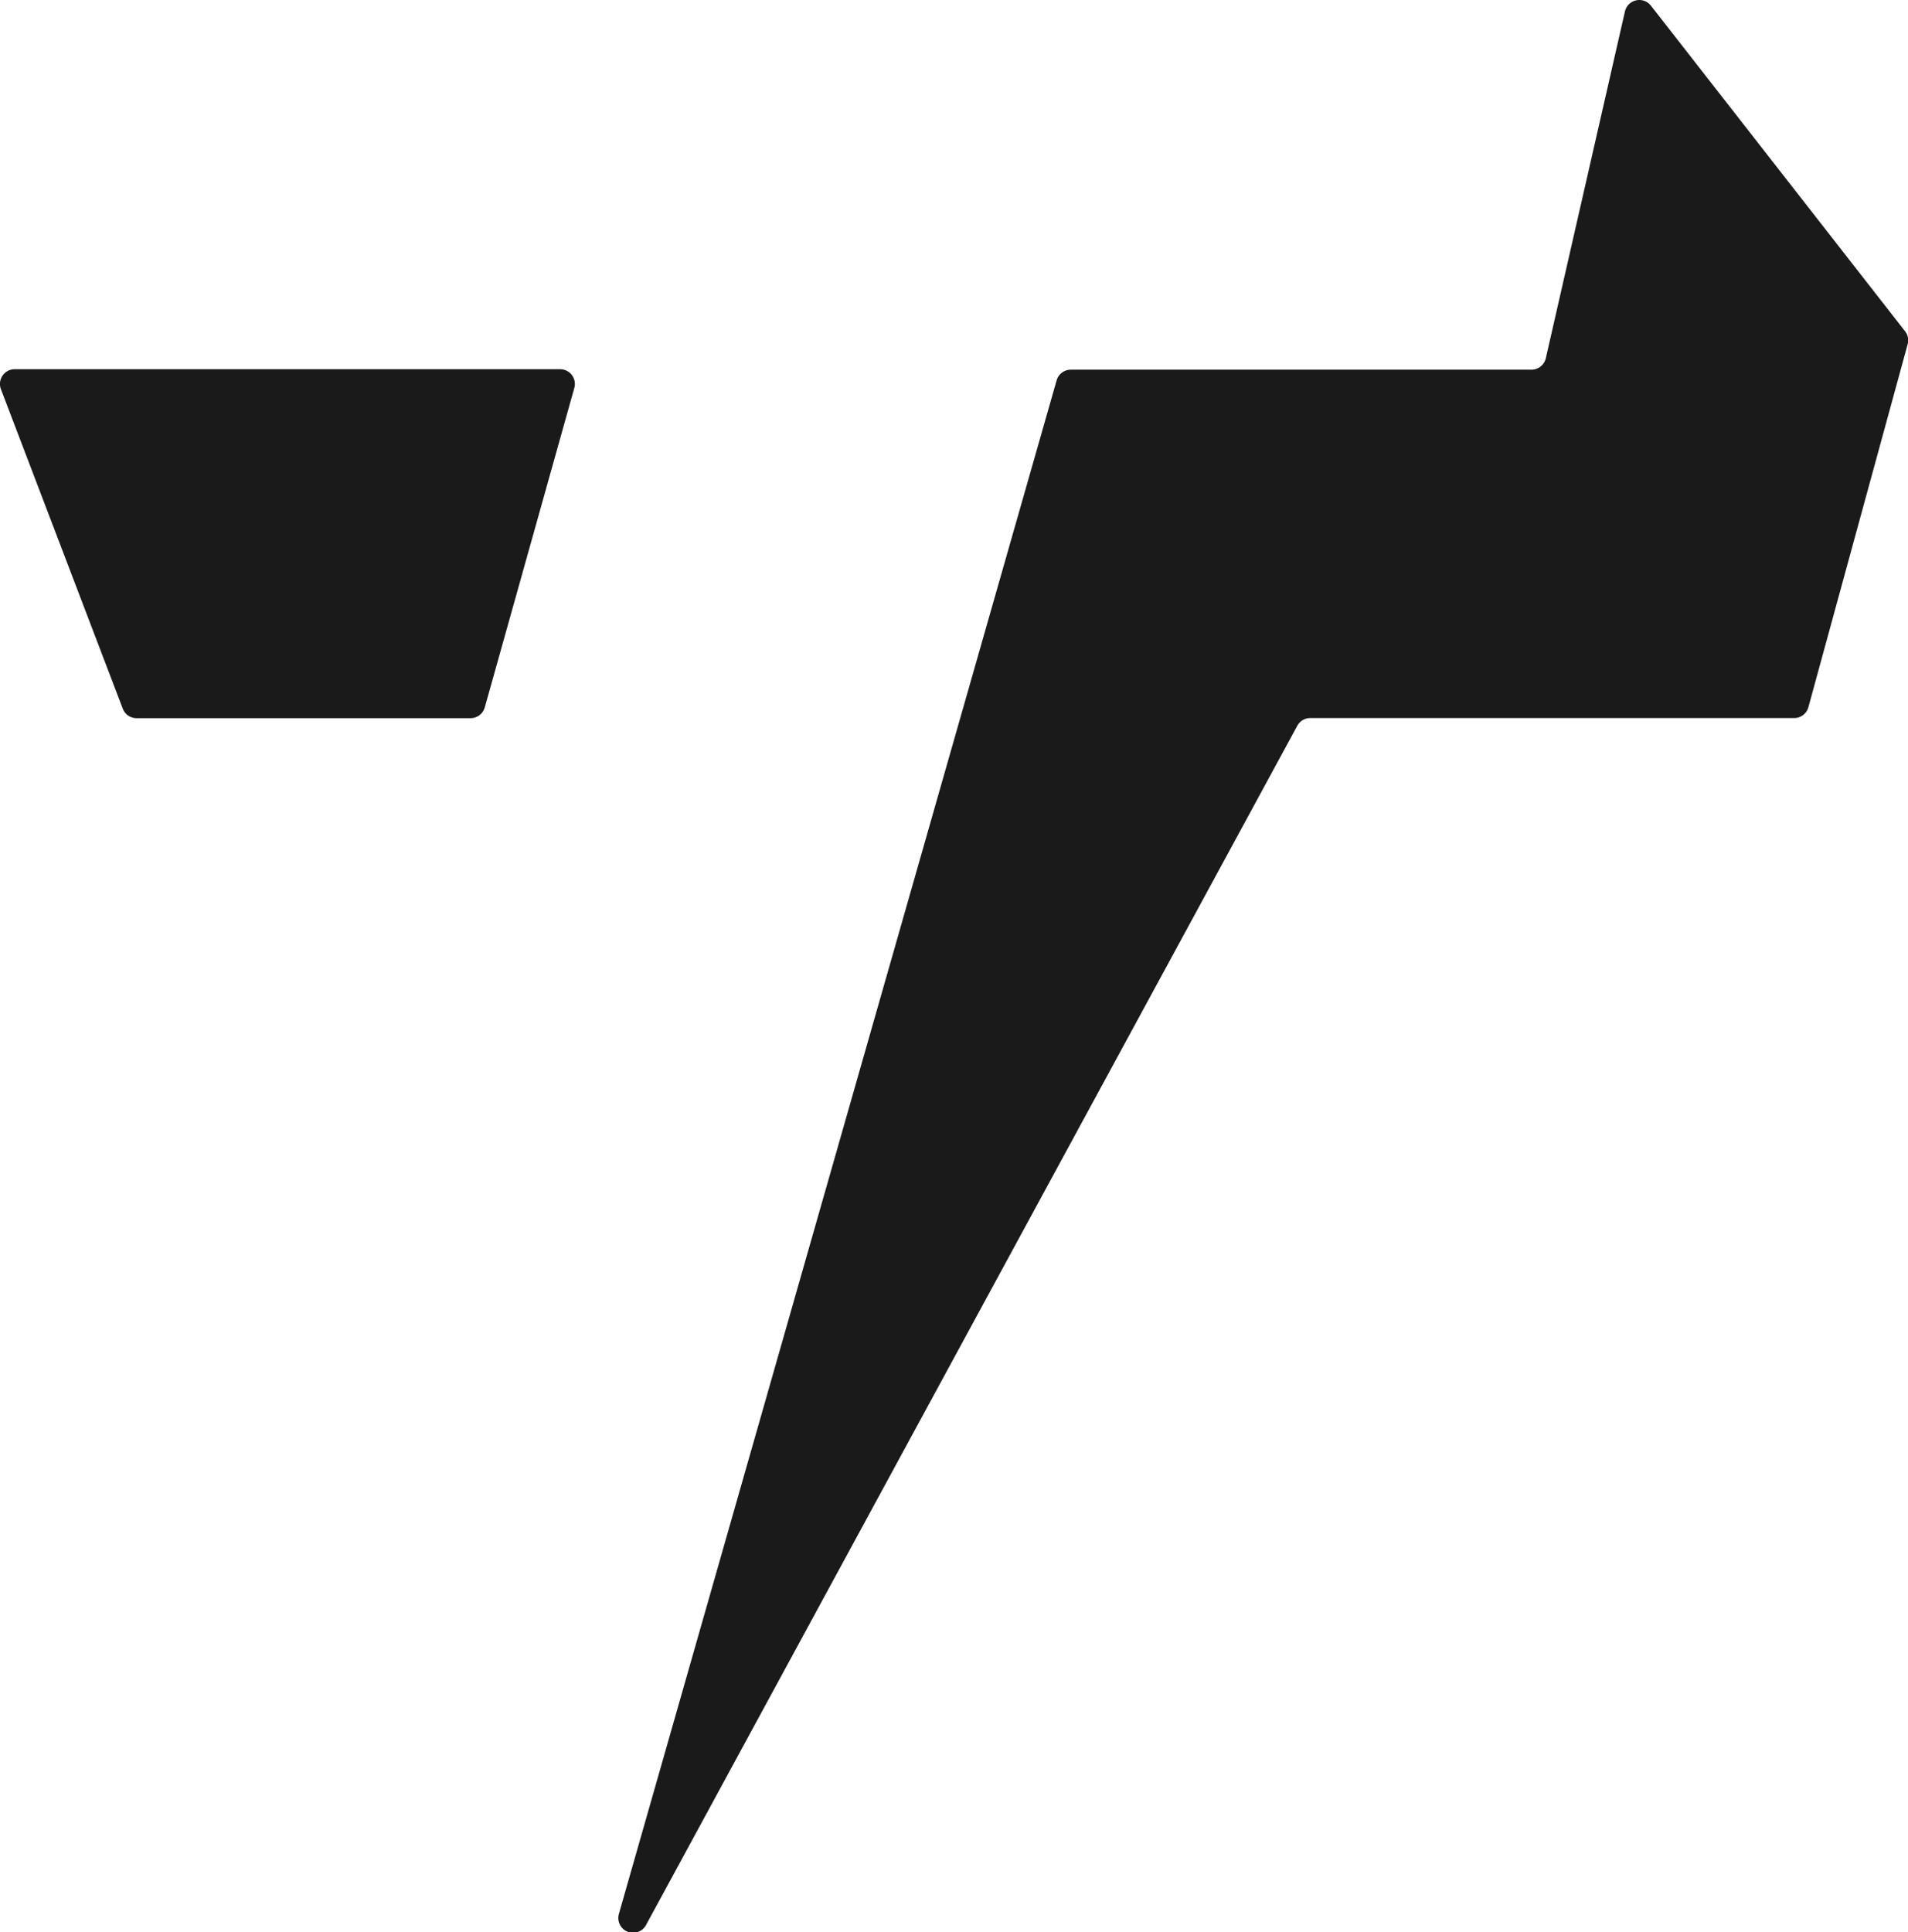 <svg id="Layer_1" data-name="Layer 1" xmlns="http://www.w3.org/2000/svg" viewBox="0 0 163.02 165.07"><defs><style>.cls-1{fill:#1a1a1a;}</style></defs><title>favicon</title><g id="_Group_" data-name="&lt;Group&gt;"><g id="_Group_2" data-name="&lt;Group&gt;"><path id="_Path_" data-name="&lt;Path&gt;" class="cls-1" d="M138.83,1l-6.75,29.58a1.26,1.26,0,0,1-1.23,1H91.49a1.26,1.26,0,0,0-1.21.91l-37.4,131a1.26,1.26,0,0,0,2.32.95L110.84,62a1.26,1.26,0,0,1,1.11-.66h41.34a1.26,1.26,0,0,0,1.22-.93l8.48-31a1.26,1.26,0,0,0-.22-1.11L141.06,0.49A1.26,1.26,0,0,0,138.83,1Z"/><path id="_Path_2" data-name="&lt;Path&gt;" class="cls-1" d="M0.08,33.25L10.49,60.54a1.26,1.26,0,0,0,1.18.81H40.21a1.26,1.26,0,0,0,1.21-.92l7.65-27.29a1.26,1.26,0,0,0-1.21-1.6H1.26A1.26,1.26,0,0,0,.08,33.25Z"/></g></g></svg>
